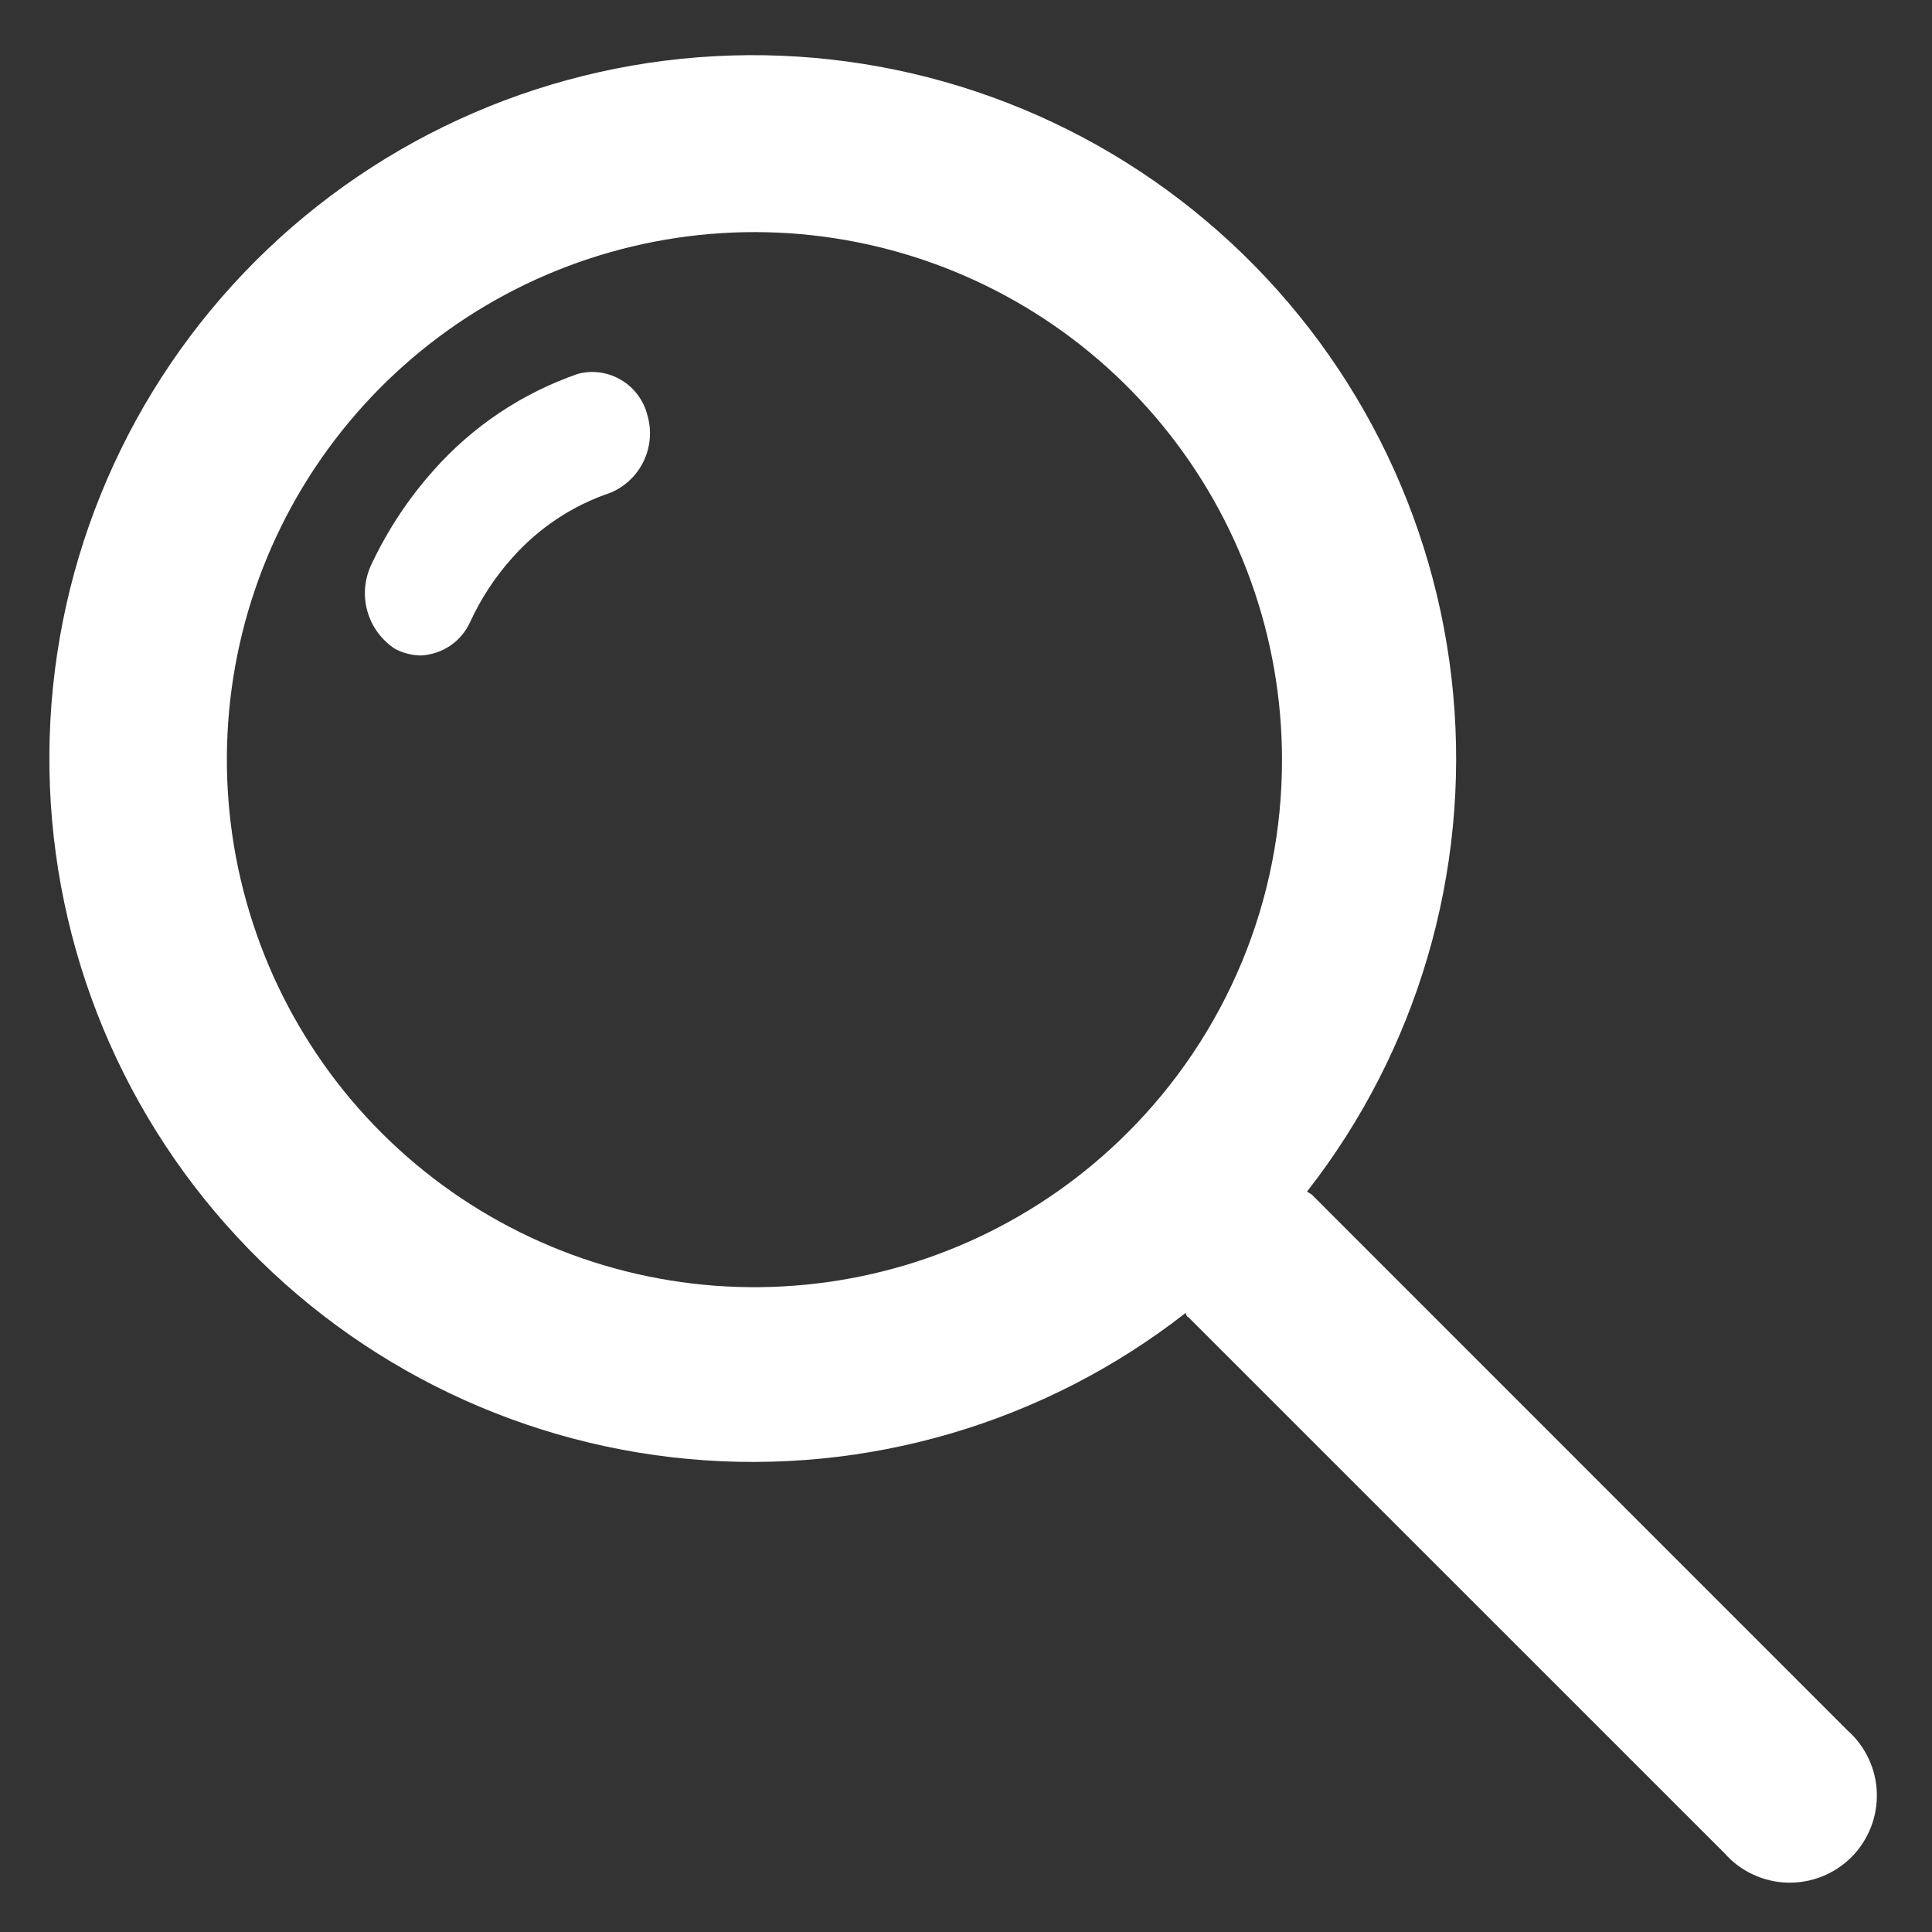 <svg width="18" height="18" viewBox="0 0 18 18" fill="none" xmlns="http://www.w3.org/2000/svg">
<rect x="0" y="0" width="18" height="18" fill="#333333" stroke="none"/>
<path d="M17.214 16.123L12.22 11.128L12.177 11.102C13.205 9.787 13.692 8.129 13.539 6.467C13.386 4.806 12.605 3.265 11.355 2.159C10.106 1.053 8.481 0.466 6.813 0.517C5.145 0.568 3.559 1.253 2.379 2.433C1.199 3.613 0.513 5.199 0.463 6.867C0.412 8.535 0.999 10.16 2.105 11.409C3.211 12.659 4.752 13.44 6.413 13.593C8.075 13.746 9.733 13.259 11.048 12.231C11.048 12.231 11.048 12.263 11.074 12.274L16.069 17.268C16.142 17.351 16.232 17.418 16.332 17.464C16.432 17.511 16.541 17.537 16.651 17.54C16.762 17.543 16.872 17.524 16.975 17.483C17.077 17.442 17.171 17.381 17.249 17.303C17.327 17.225 17.388 17.131 17.429 17.029C17.47 16.926 17.489 16.816 17.486 16.705C17.483 16.595 17.457 16.486 17.41 16.386C17.363 16.286 17.297 16.196 17.214 16.123ZM10.502 10.556C9.697 11.359 8.639 11.859 7.507 11.969C6.376 12.08 5.241 11.795 4.296 11.163C3.351 10.531 2.654 9.59 2.325 8.502C1.995 7.414 2.053 6.245 2.488 5.195C2.924 4.145 3.71 3.278 4.713 2.742C5.716 2.207 6.873 2.035 7.988 2.257C9.103 2.479 10.107 3.081 10.828 3.96C11.55 4.839 11.944 5.94 11.944 7.077C11.945 7.724 11.819 8.364 11.571 8.961C11.323 9.558 10.96 10.1 10.502 10.556Z" fill="white"/>
<path d="M3.922 6.107C3.836 6.106 3.753 6.084 3.678 6.044C3.553 5.961 3.462 5.836 3.422 5.692C3.382 5.548 3.396 5.394 3.46 5.259C3.61 4.941 3.804 4.646 4.038 4.384C4.402 3.972 4.866 3.662 5.385 3.483C5.453 3.465 5.524 3.461 5.593 3.471C5.662 3.481 5.729 3.505 5.789 3.541C5.849 3.577 5.902 3.625 5.943 3.681C5.985 3.737 6.015 3.802 6.032 3.87C6.073 4.011 6.061 4.163 5.997 4.296C5.934 4.429 5.823 4.534 5.687 4.591C5.333 4.71 5.017 4.92 4.77 5.2C4.61 5.379 4.478 5.581 4.378 5.8C4.337 5.888 4.273 5.963 4.193 6.017C4.112 6.071 4.018 6.102 3.922 6.107Z" fill="white"/>
</svg>
